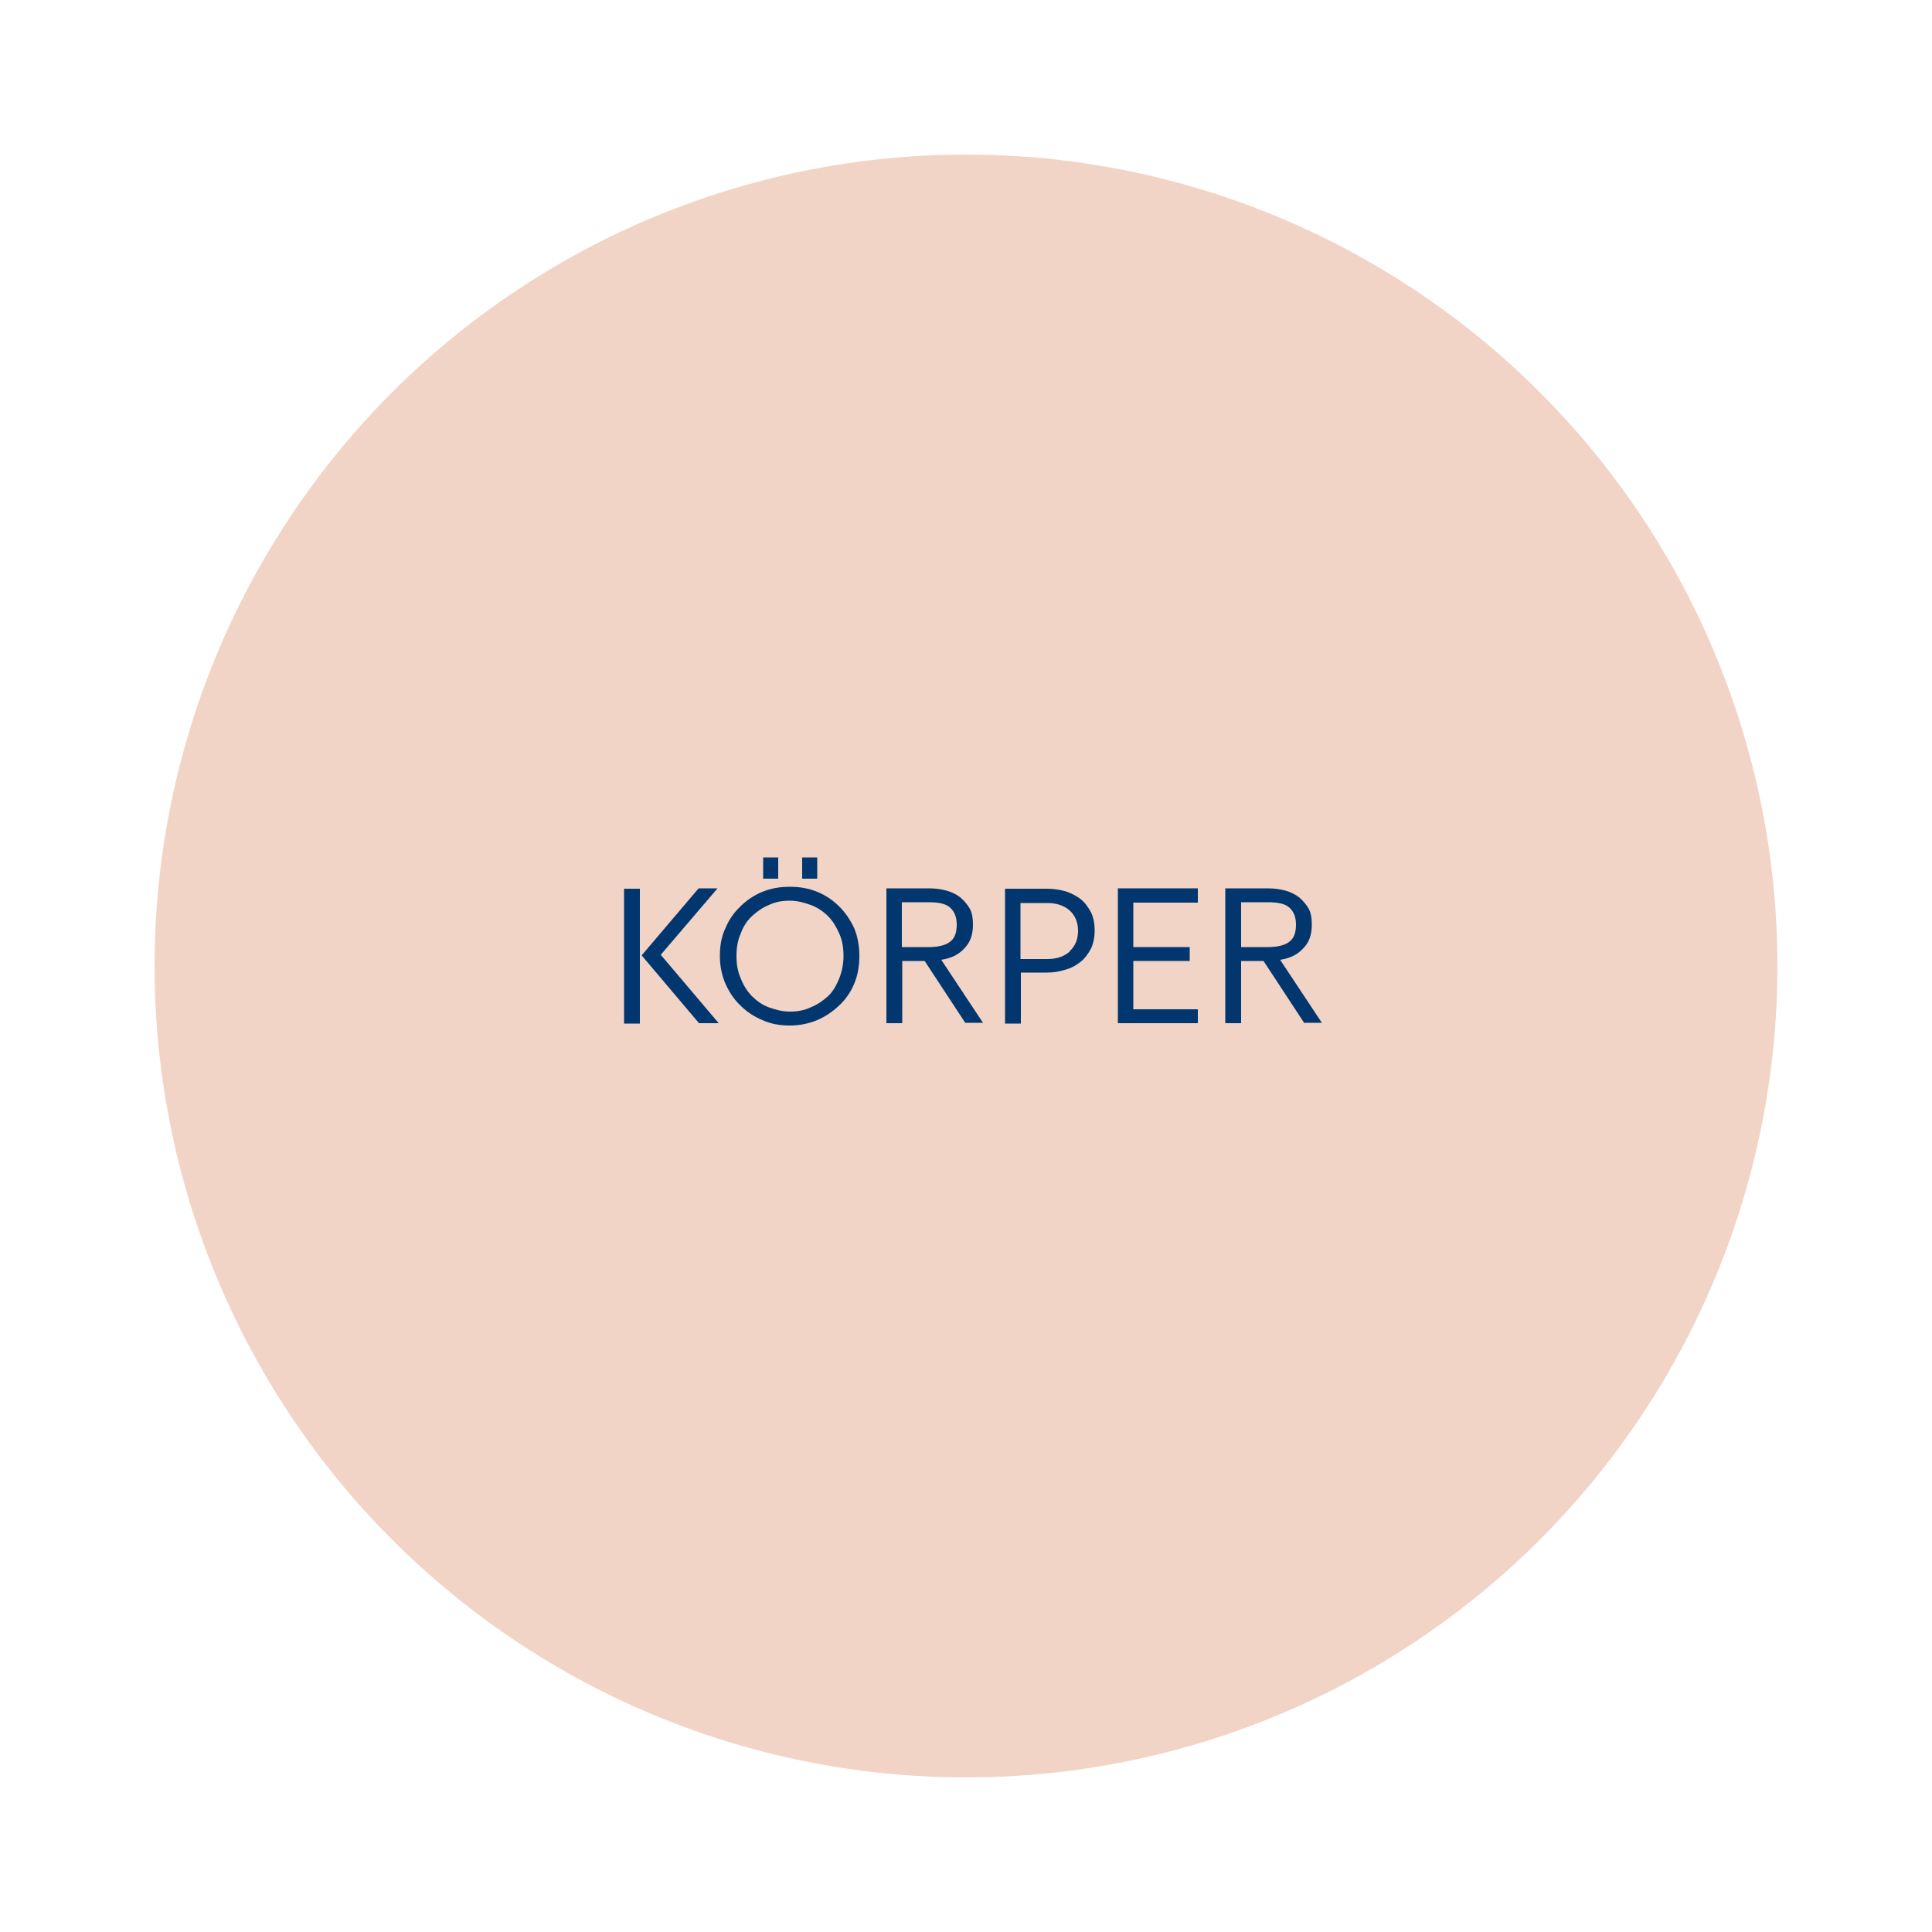 <?xml version="1.0" encoding="UTF-8"?>
<svg xmlns="http://www.w3.org/2000/svg" id="Ebene_1" version="1.1" viewBox="0 0 500 500">
  <defs>
    <style>
      .st0 {
        fill: #f2d4c7;
      }

      .st1 {
        fill: #01376e;
      }
    </style>
  </defs>
  <circle class="st0" cx="250" cy="250" r="210"></circle>
  <g>
    <path class="st1" d="M161.5,264.9v-34.9h4.1v34.9h-4.1ZM166.1,247.2l14.7-17.3h4.9l-14.7,17.2,15,17.7h-5.1l-14.8-17.5h0v-.2Z"></path>
    <path class="st1" d="M221.1,254.5c-.9,2.2-2.2,4.1-3.9,5.7s-3.6,2.9-5.7,3.8c-2.2.9-4.5,1.4-7.1,1.4s-4.9-.4-7.1-1.4c-2.2-.9-4.1-2.2-5.7-3.8-1.7-1.6-2.9-3.5-3.9-5.7-.9-2.2-1.4-4.5-1.4-7.1s.4-5,1.4-7.1c.9-2.2,2.2-4.1,3.9-5.7,1.6-1.6,3.5-2.9,5.7-3.8s4.5-1.3,7.1-1.3,4.9.4,7.1,1.3c2.2.9,4.1,2.2,5.7,3.8,1.6,1.6,2.9,3.5,3.9,5.7.9,2.2,1.3,4.6,1.3,7.1s-.4,5-1.3,7.1h0ZM217.2,241.6c-.8-1.8-1.7-3.3-2.9-4.5s-2.8-2.3-4.5-2.9-3.4-1.1-5.4-1.1-3.7.3-5.4,1.1c-1.7.7-3.1,1.7-4.4,2.9s-2.3,2.8-2.9,4.5c-.8,1.8-1.1,3.7-1.1,5.8s.3,4,1.1,5.8c.7,1.8,1.7,3.4,2.9,4.6s2.7,2.3,4.4,2.9,3.4,1.1,5.4,1.1,3.7-.3,5.4-1.1c1.7-.7,3.2-1.7,4.5-2.9s2.2-2.9,2.9-4.6c.7-1.8,1.1-3.7,1.1-5.8s-.3-4-1.1-5.8ZM201.4,221.9v5.5h-3.9v-5.5h3.9ZM211.5,221.9v5.5h-3.9v-5.5h3.9Z"></path>
    <path class="st1" d="M233.5,248.8v16h-4.1v-34.9h10.9c1.7,0,3.3.2,4.7.6,1.4.4,2.6,1,3.6,1.8.9.8,1.8,1.8,2.4,2.9s.8,2.5.8,4.1c0,2.6-.7,4.6-2.2,6.1-1.4,1.6-3.4,2.6-6,3l10.8,16.3h-4.6l-10.5-16h-5.8ZM245.9,243.7c1.2-.9,1.7-2.4,1.7-4.4s-.6-3.4-1.7-4.4-2.9-1.4-5.5-1.4h-7v11.6h7c2.5,0,4.4-.5,5.5-1.4h0Z"></path>
    <path class="st1" d="M264.2,264.9h-4.1v-34.9h10.9c1.8,0,3.4.3,4.9.7,1.4.5,2.8,1.2,3.9,2.1,1.1.9,1.9,2.1,2.6,3.4.6,1.3.9,2.9.9,4.6s-.3,3.2-.9,4.6c-.7,1.3-1.5,2.5-2.6,3.4-1.1.9-2.4,1.7-3.9,2.1-1.5.5-3.1.8-4.9.8h-6.8v13.1ZM276.9,246.1c1.4-1.3,2.1-3.1,2.1-5.2s-.7-3.9-2.1-5.2c-1.4-1.3-3.4-2-5.8-2h-7v14.5h7c2.4,0,4.4-.7,5.8-2h0Z"></path>
    <path class="st1" d="M310,230v3.6h-16.7v11.5h14.6v3.6h-14.6v12.5h16.7v3.6h-20.7v-34.9h20.7Z"></path>
    <path class="st1" d="M321.2,248.8v16h-4.1v-34.9h10.9c1.7,0,3.3.2,4.7.6s2.6,1,3.6,1.8c.9.8,1.8,1.8,2.4,2.9s.8,2.5.8,4.1c0,2.6-.7,4.6-2.2,6.1-1.4,1.6-3.4,2.6-6,3l10.8,16.3h-4.6l-10.5-16h-5.8ZM333.7,243.7c1.2-.9,1.7-2.4,1.7-4.4s-.6-3.4-1.7-4.4-2.9-1.4-5.5-1.4h-7v11.6h7c2.5,0,4.4-.5,5.5-1.4h0Z"></path>
  </g>
</svg>
